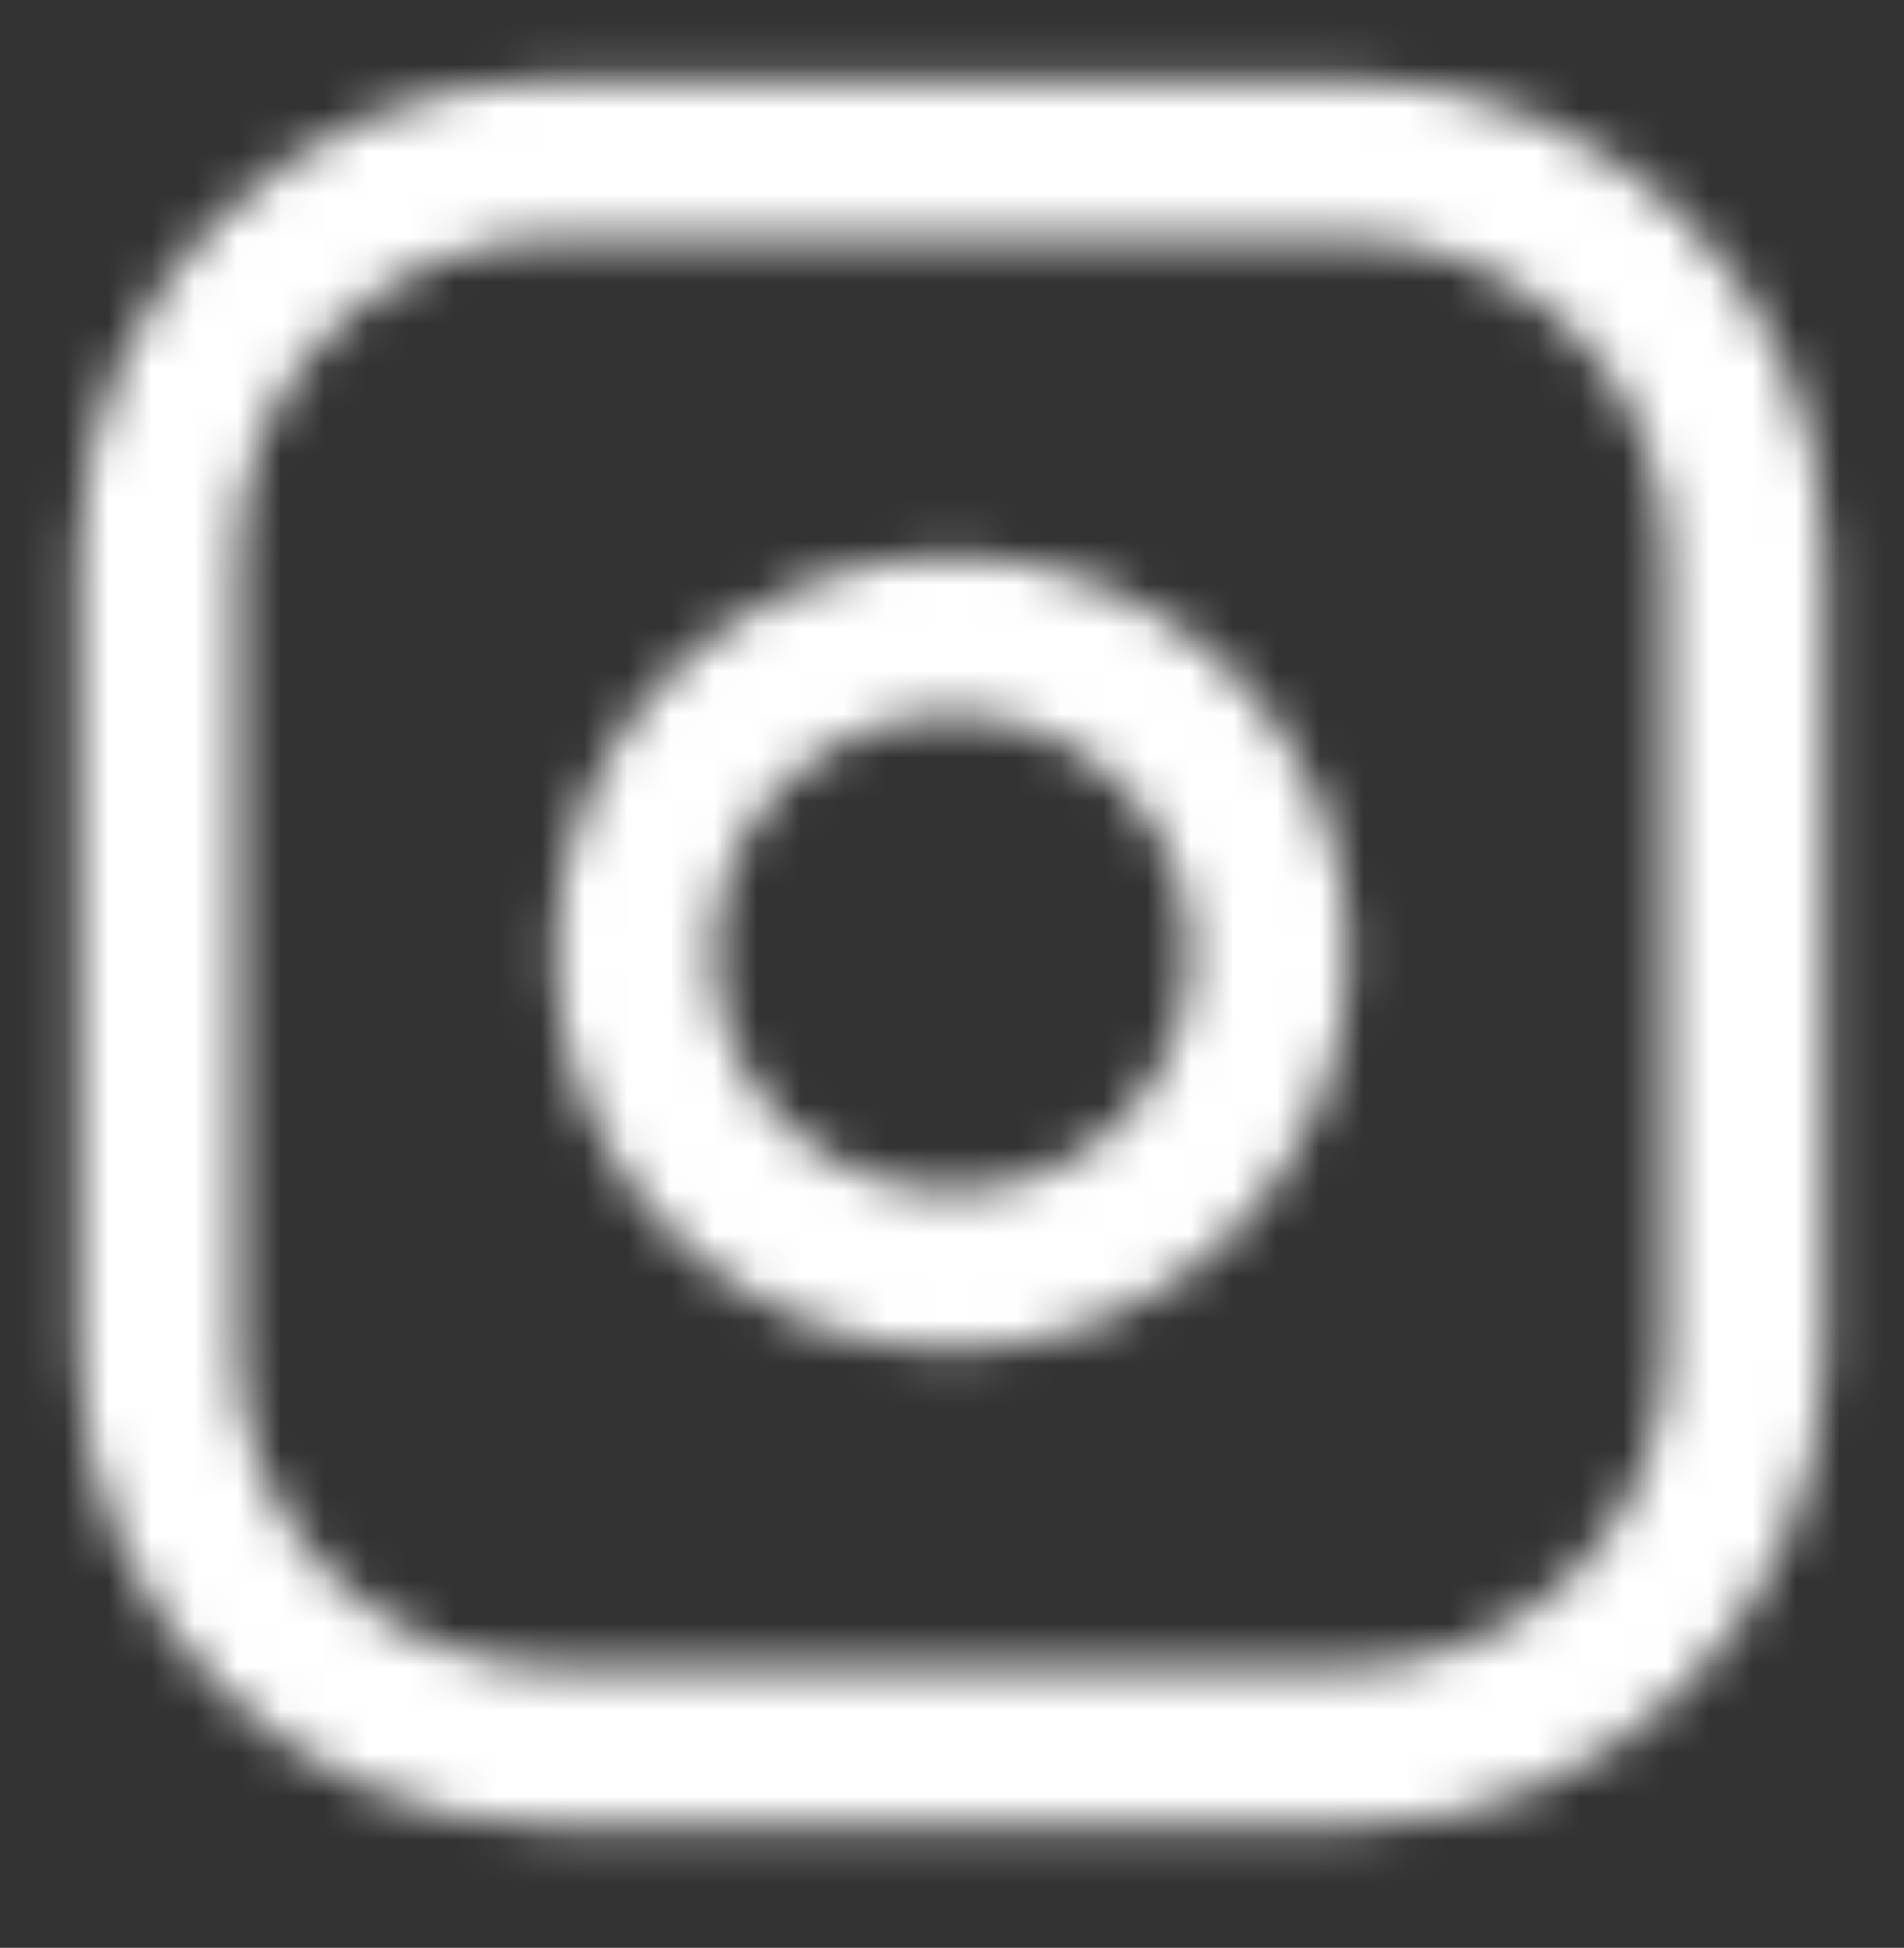<svg width="44" height="45" viewBox="0 0 44 45" fill="none" xmlns="http://www.w3.org/2000/svg">
<rect x="0" y="0" width="44" height="45" fill="#333333" stroke="none"/>
<mask id="mask0_39_527" style="mask-type:alpha" maskUnits="userSpaceOnUse" x="0" y="0" width="44" height="45">
<g clip-path="url(#clip0_39_527)">
<path d="M14.667 22.02C14.667 17.97 17.95 14.687 22 14.687C26.05 14.687 29.333 17.97 29.333 22.02C29.333 26.07 26.05 29.353 22 29.353C17.95 29.353 14.667 26.07 14.667 22.02Z" stroke="black" stroke-width="3.667" stroke-linecap="round" stroke-linejoin="round"/>
<path d="M12.833 40.353C7.772 40.353 3.667 36.248 3.667 31.186V12.853C3.667 7.791 7.772 3.687 12.833 3.687H31.167C36.228 3.687 40.333 7.791 40.333 12.853V31.186C40.333 36.248 36.228 40.353 31.167 40.353H12.833Z" stroke="black" stroke-width="3.667" stroke-linecap="round" stroke-linejoin="round"/>
</g>
</mask>
<g mask="url(#mask0_39_527)">
<rect y="0.02" width="44" height="44" fill="white"/>
</g>
<defs>
<clipPath id="clip0_39_527">
<rect width="44" height="44" fill="white" transform="translate(0 0.02)"/>
</clipPath>
</defs>
</svg>
